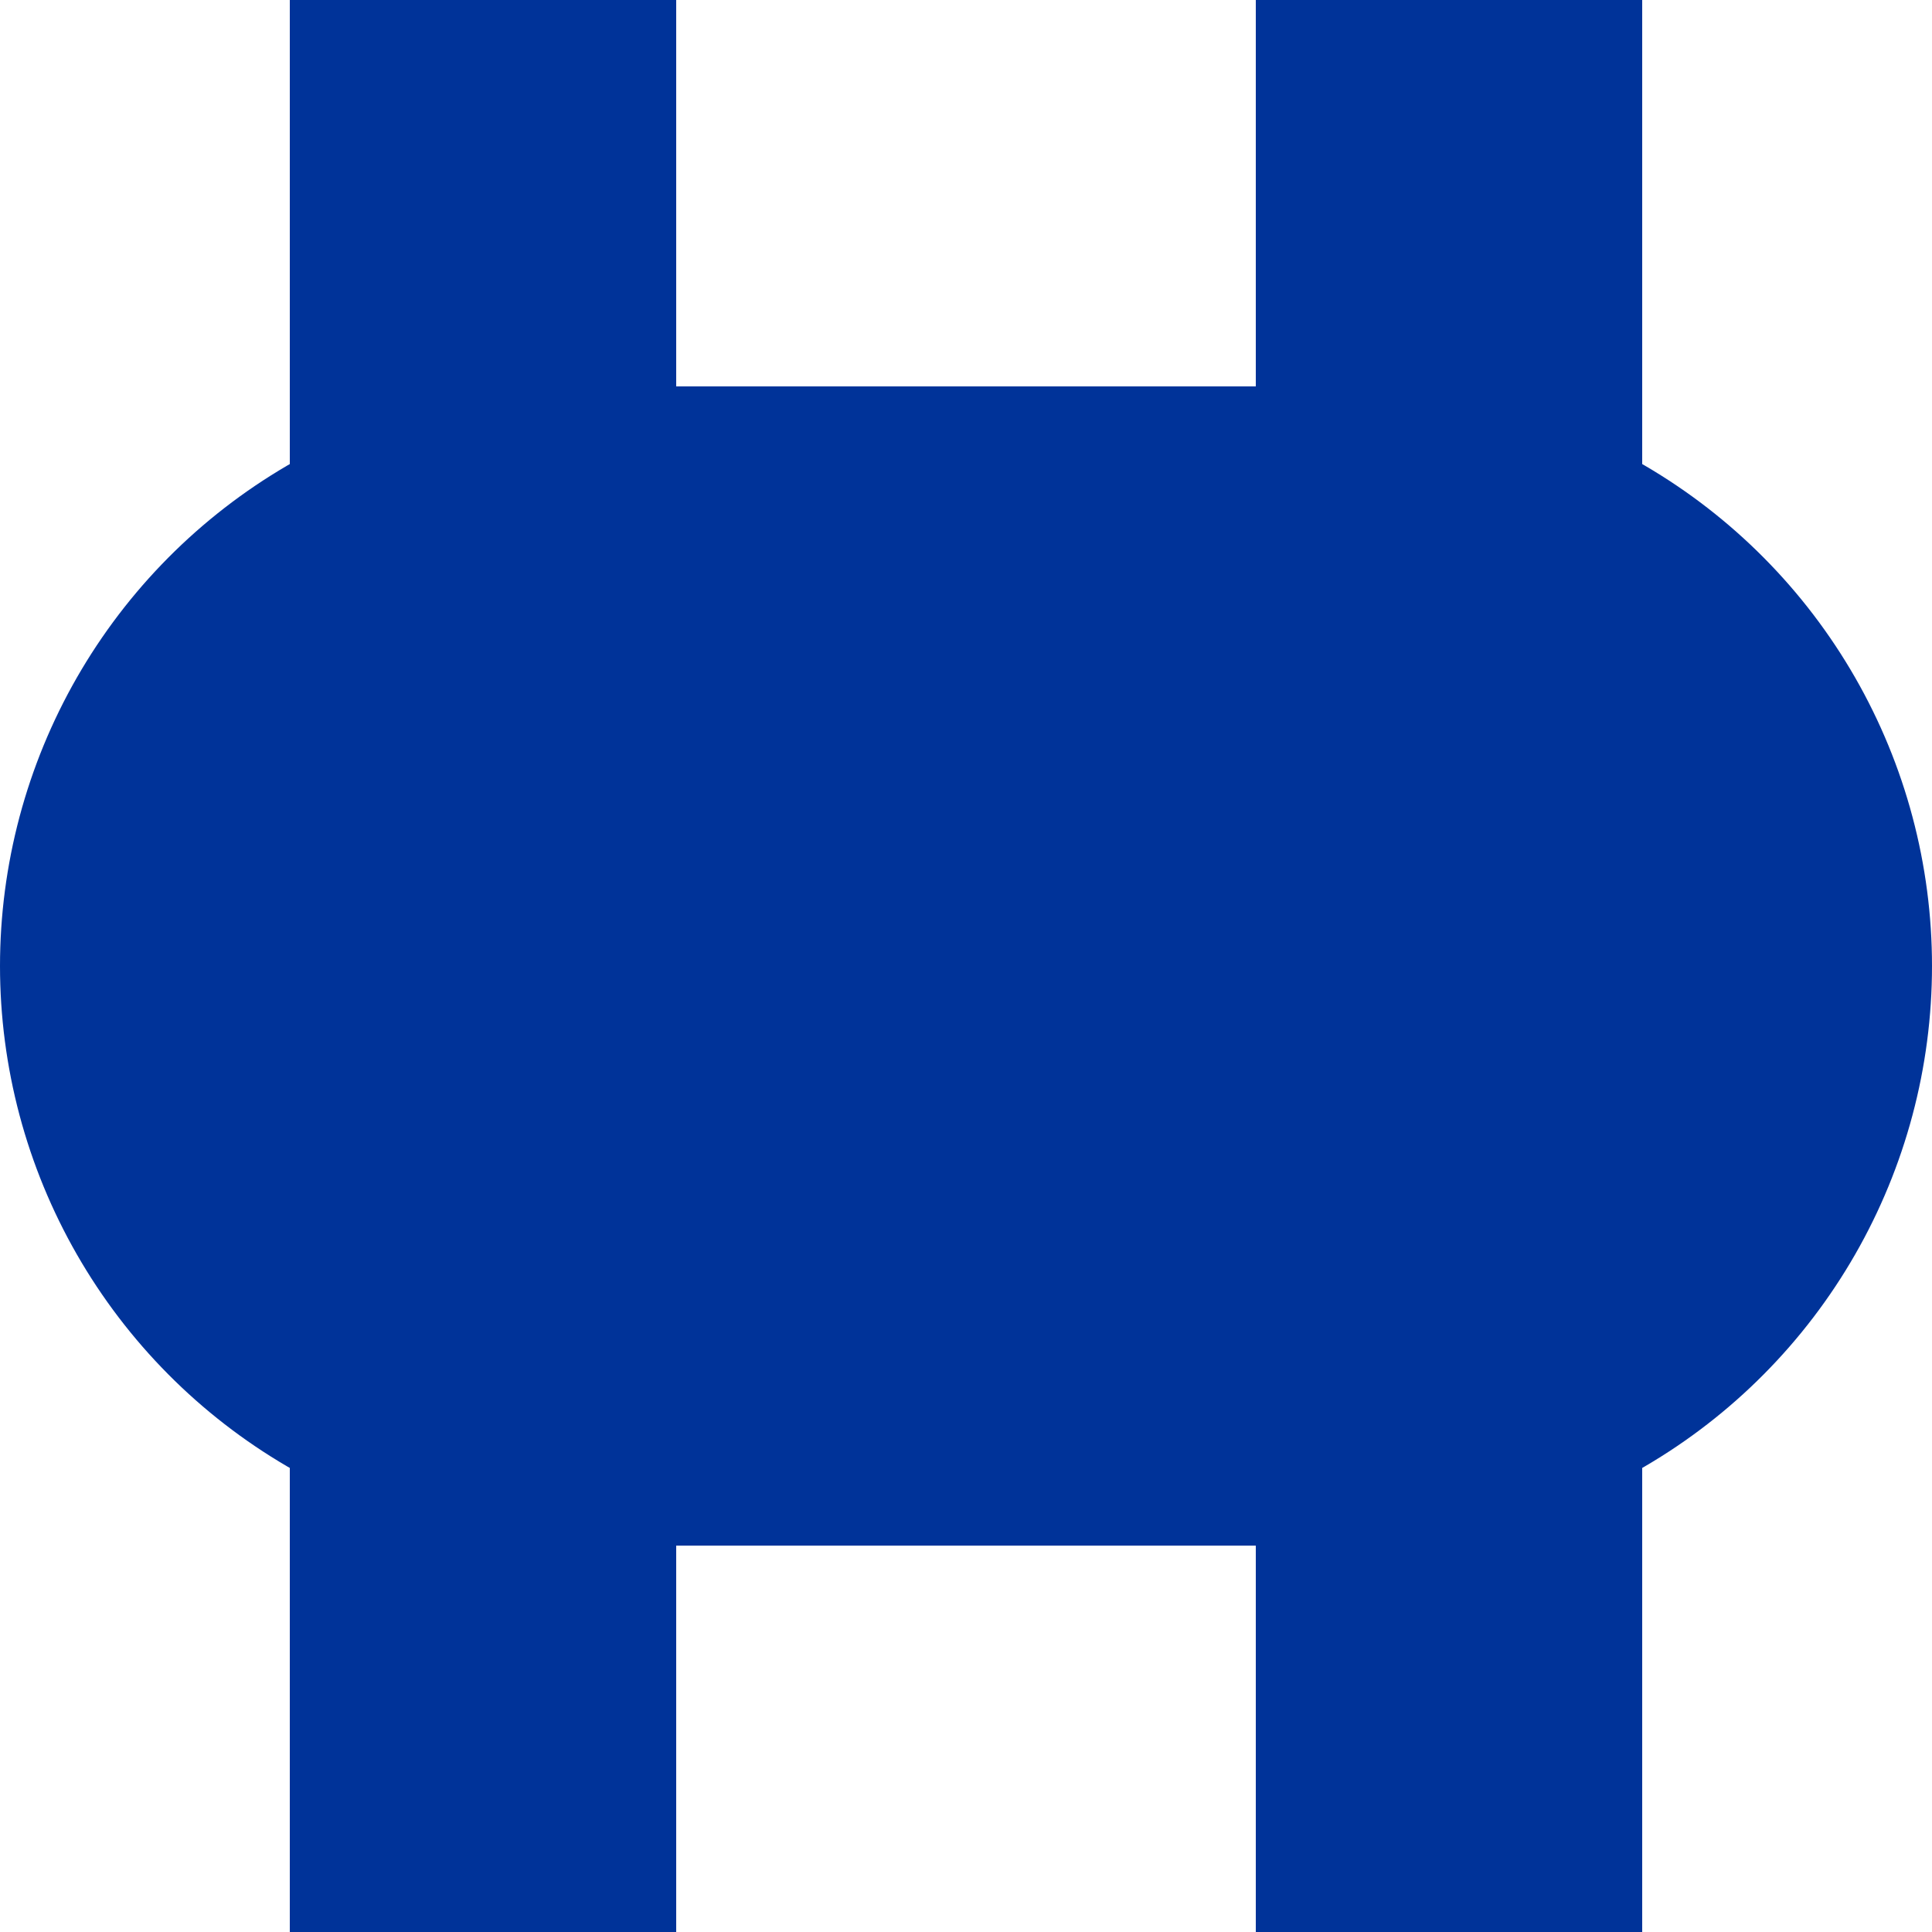 <?xml version="1.0" encoding="UTF-8"?>
<svg xmlns="http://www.w3.org/2000/svg" width="500" height="500">
 <title>uvBHF</title>
 <g stroke="#003399">
  <path d="M 125,0 V 500 m 250,0 V 0" stroke-width="100"/>
  <path d="M 150,250 H 350" stroke-width="300" stroke-linecap="round"/>
 </g>
</svg>